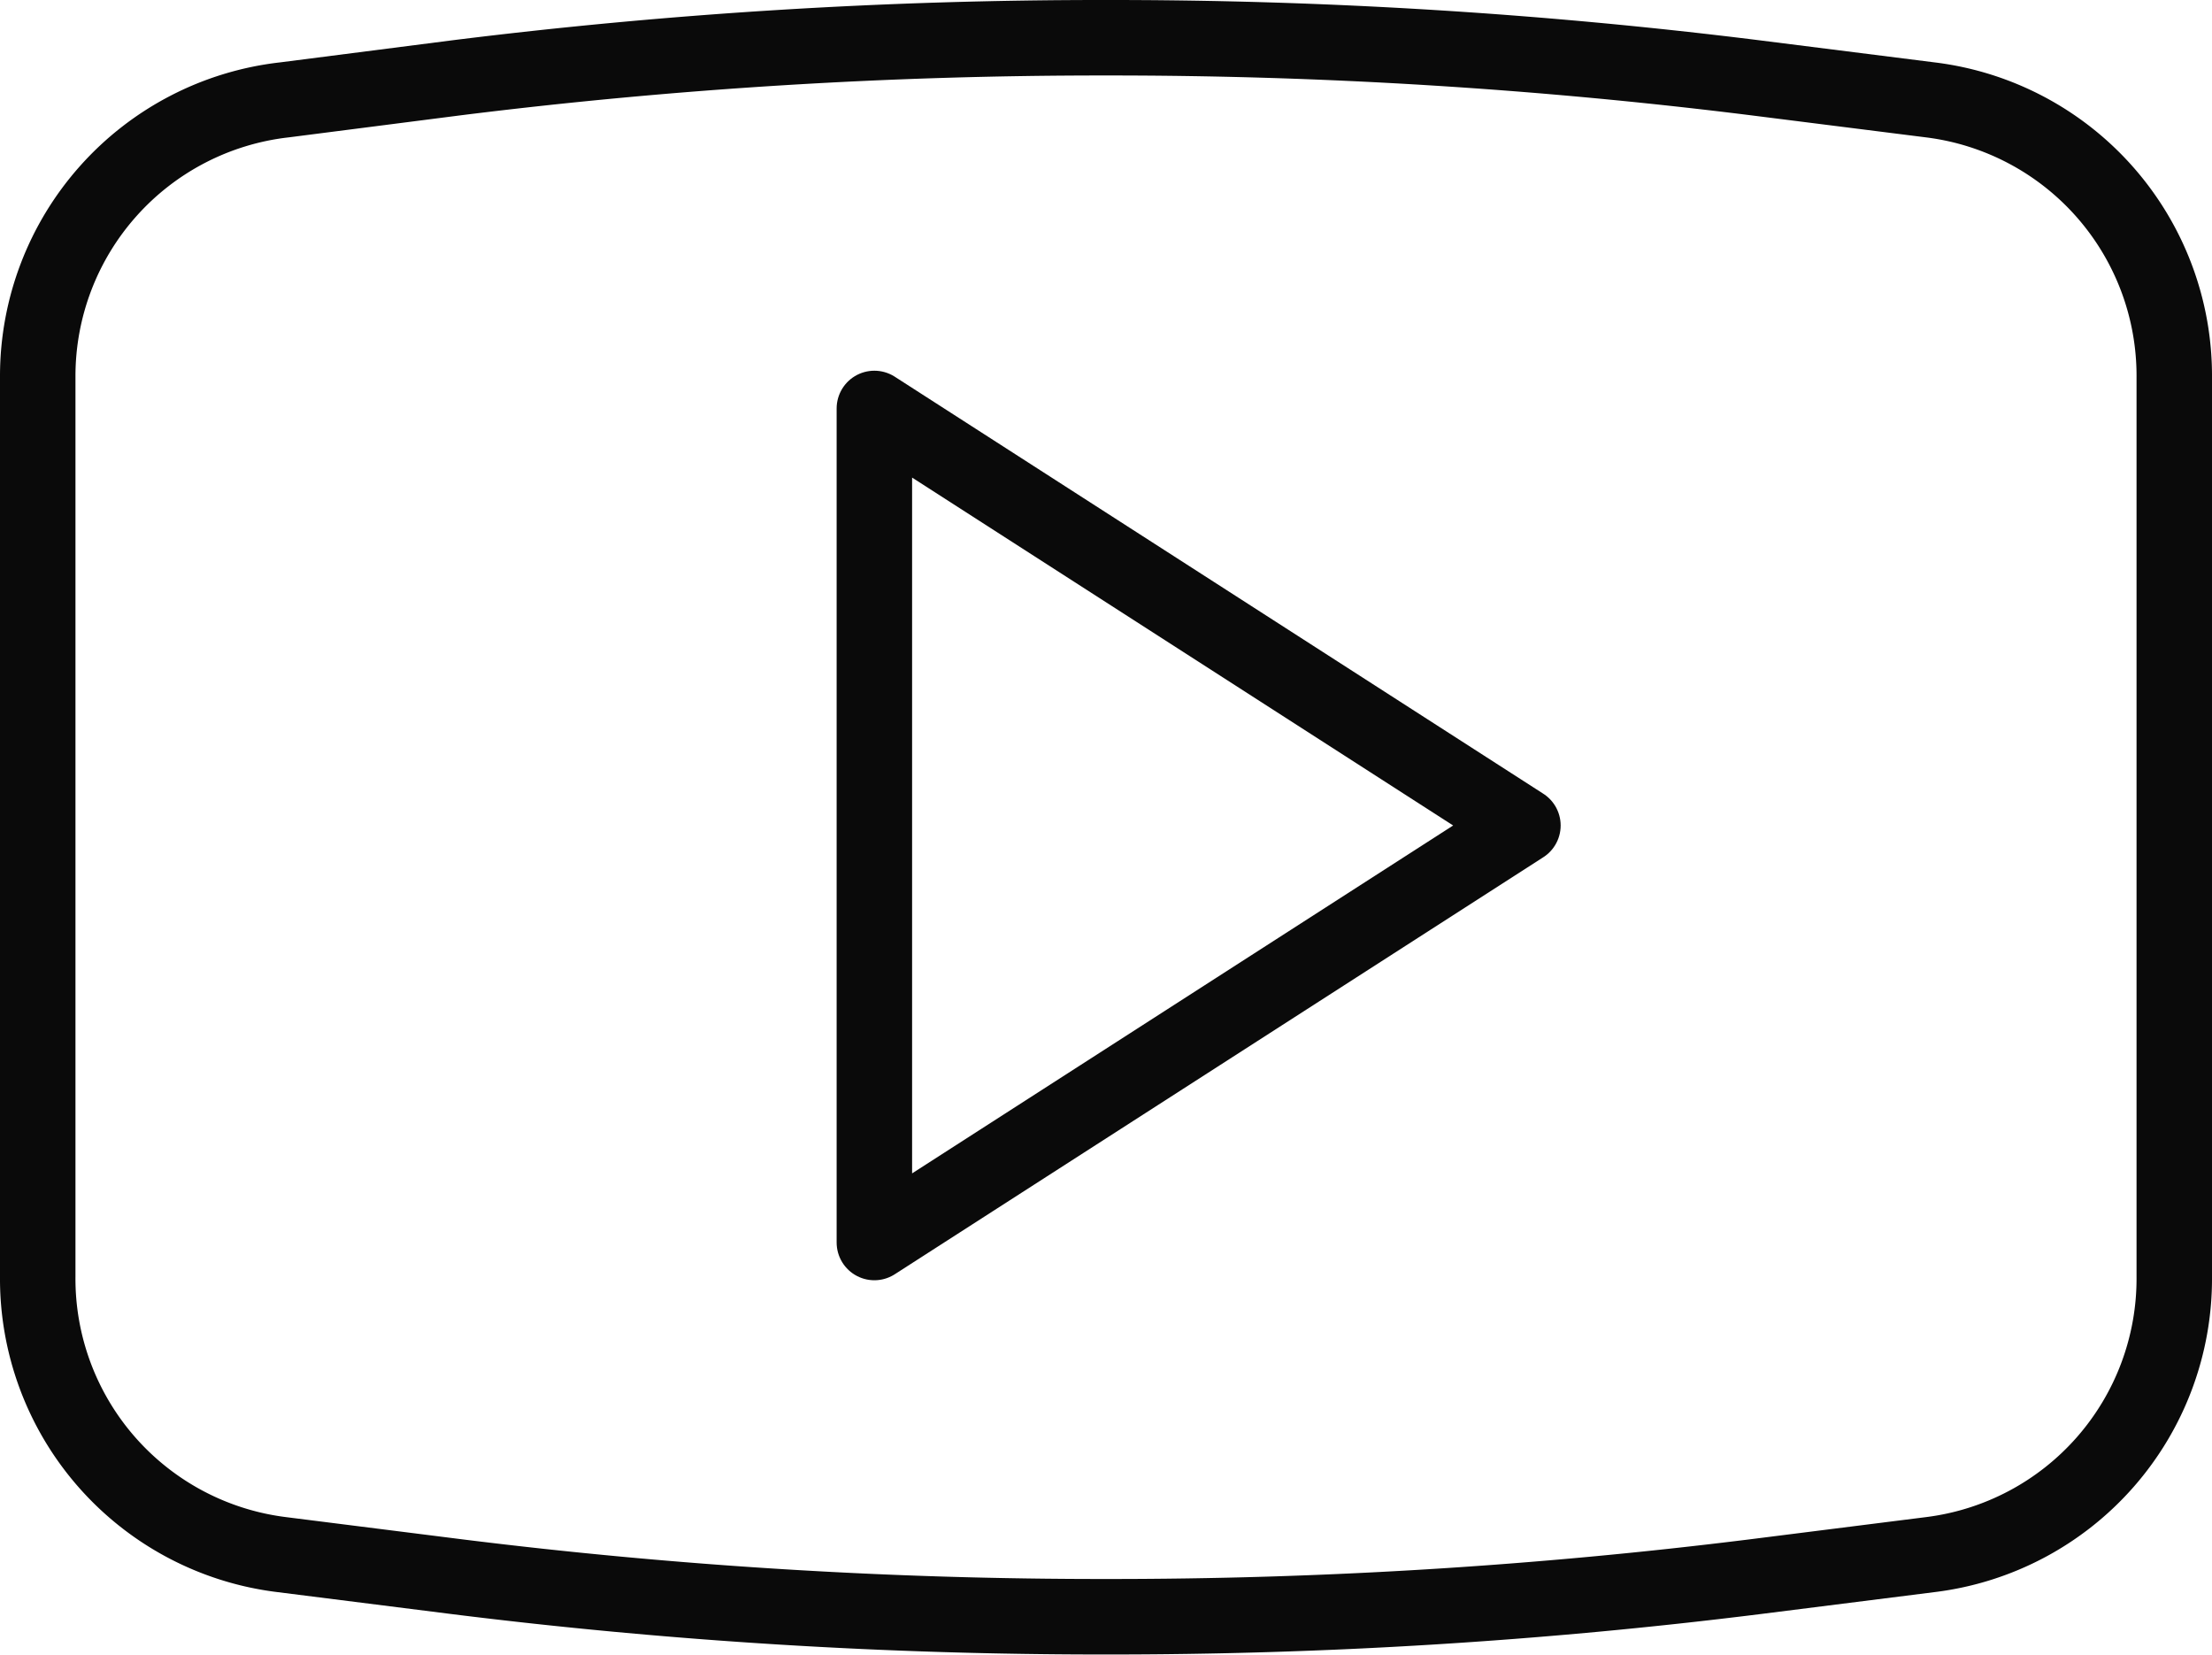 <svg xmlns="http://www.w3.org/2000/svg" width="49.83" height="37.265" viewBox="0 0 49.83 37.265">
  <g id="_Group_" data-name="&lt;Group&gt;" transform="translate(0.85 0.85)">
    <g id="_Group_2" data-name="&lt;Group&gt;" transform="translate(18.847 8.349)">
      <path id="_Path_" data-name="&lt;Path&gt;" d="M9.5,7.5V26.284l14.61-9.392Z" transform="translate(-9.5 -7.5)" fill="none" stroke="#0a0a0a" stroke-linecap="round" stroke-linejoin="round" stroke-width="1.7"/>
    </g>
    <path id="_Path_2" data-name="&lt;Path&gt;" d="M6.022,4.9l3.9-.5a117.341,117.341,0,0,1,14.61-.9h0a117.339,117.339,0,0,1,14.61.9l3.966.5A6.261,6.261,0,0,1,48.6,11.16V31.4a6.261,6.261,0,0,1-5.489,6.261l-3.966.5a117.339,117.339,0,0,1-14.61.9h0a117.342,117.342,0,0,1-14.61-.9l-3.966-.5A6.261,6.261,0,0,1,.47,31.4V11.118A6.261,6.261,0,0,1,6.021,4.9Z" transform="translate(-0.47 -3.5)" fill="none" stroke="#0a0a0a" stroke-linecap="round" stroke-linejoin="round" stroke-width="1.7"/>
  </g>
</svg>

